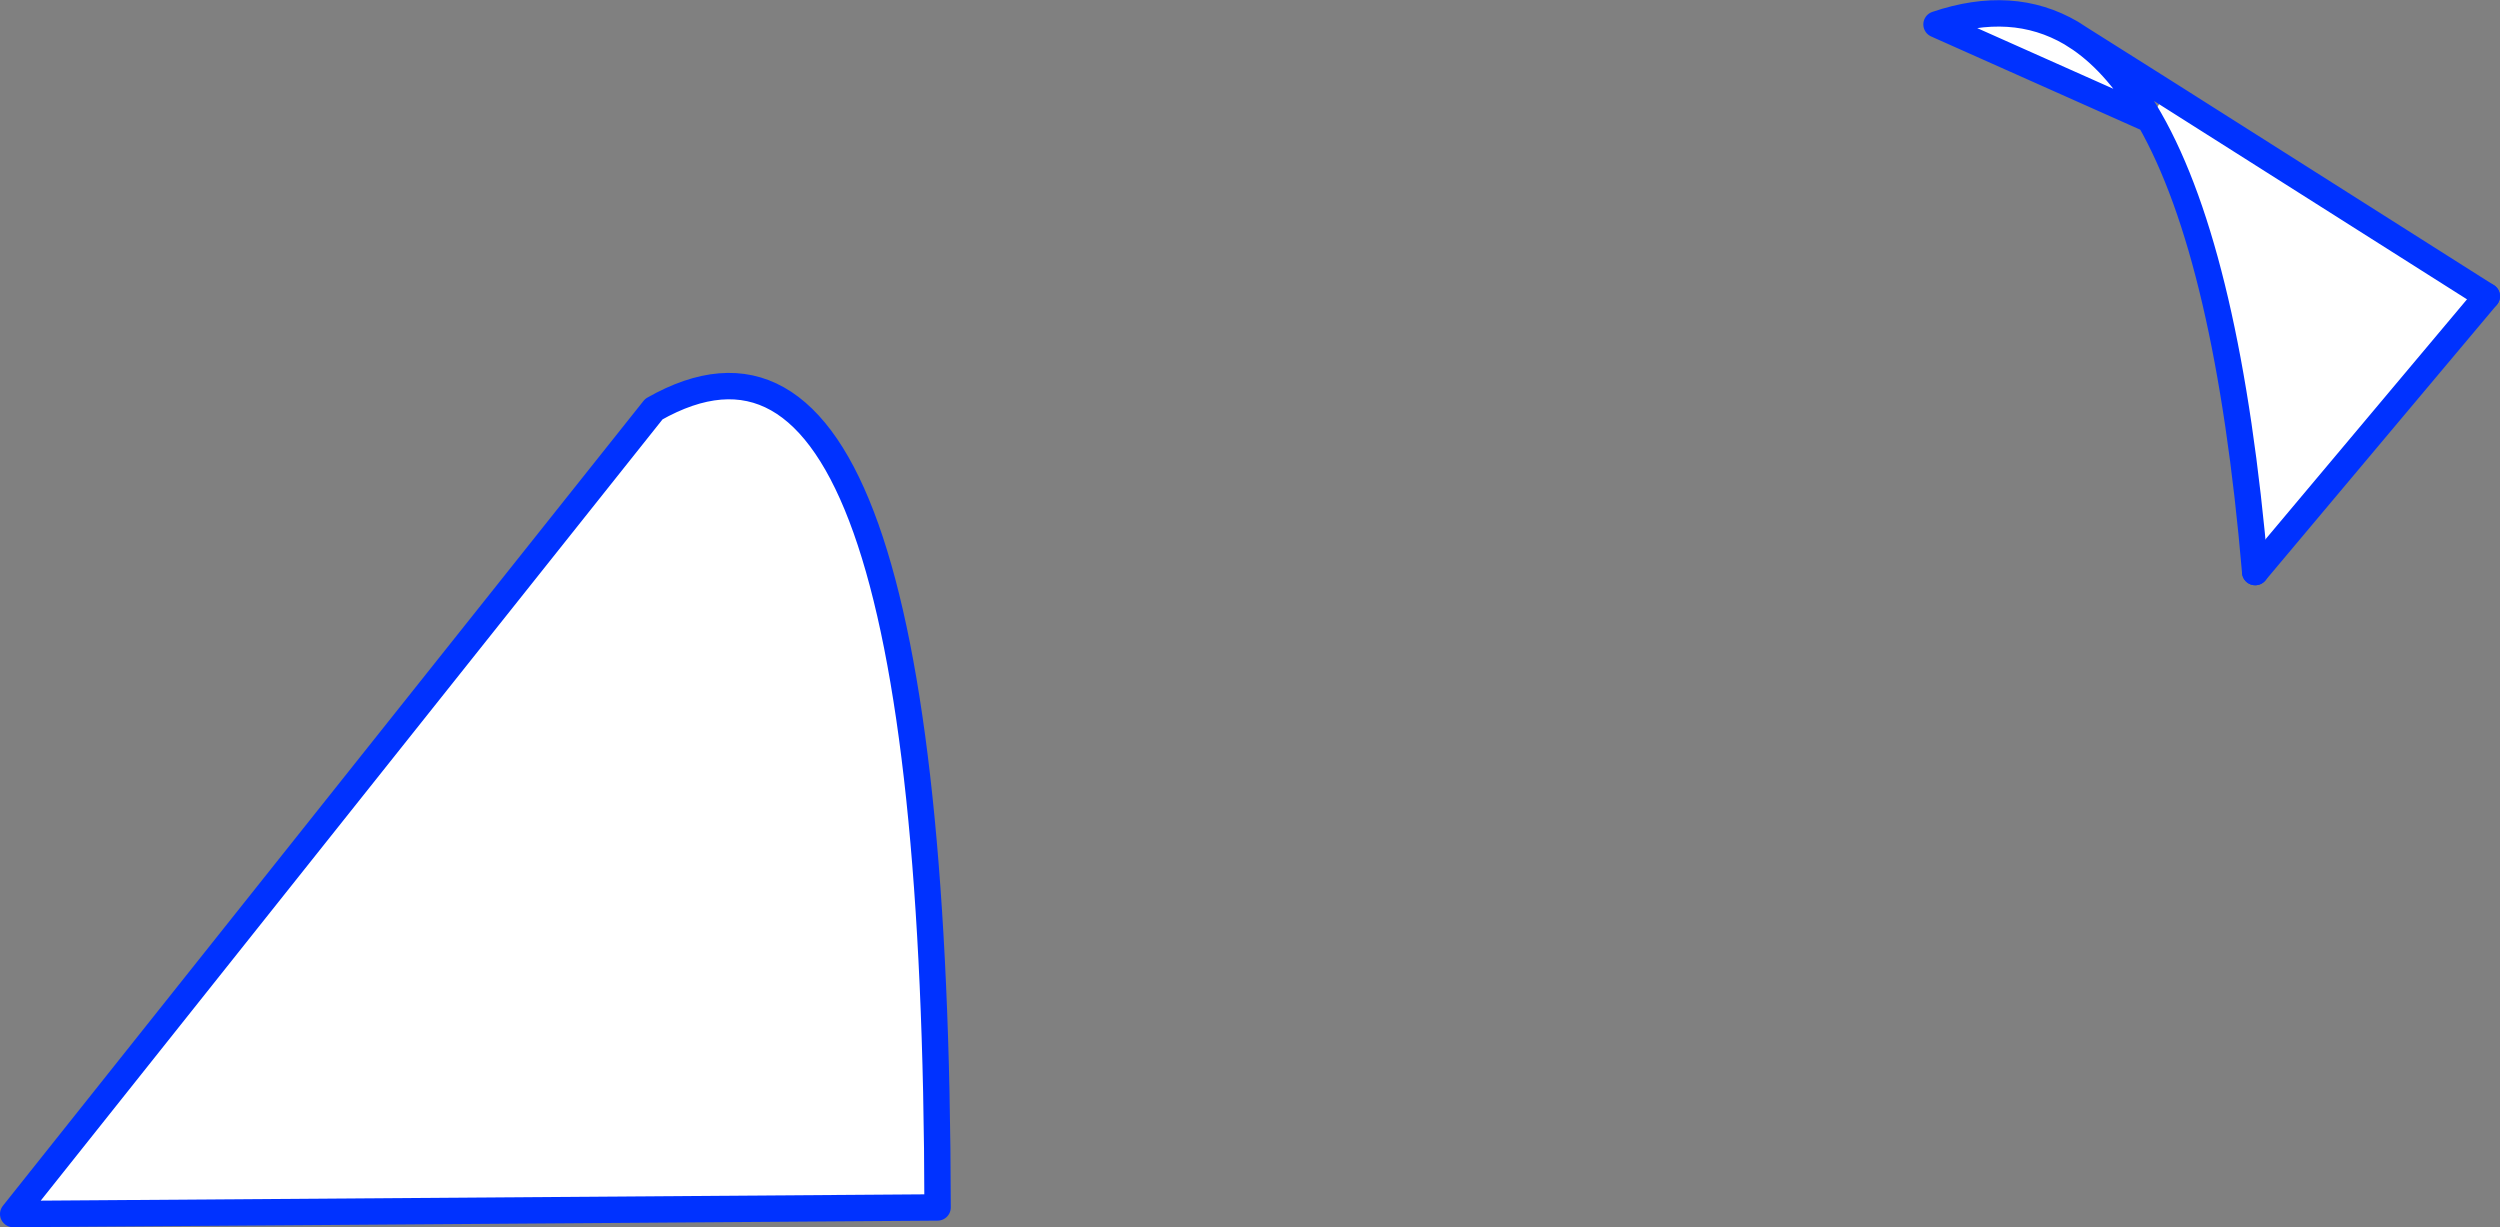 <?xml version="1.0" encoding="UTF-8" standalone="no"?>
<svg xmlns:xlink="http://www.w3.org/1999/xlink" height="93.0px" width="189.45px" xmlns="http://www.w3.org/2000/svg">
  <rect width="100%" height="100%" fill="#808080" stroke="none"/>
  <g transform="matrix(1.0, 0.0, 0.0, 1.0, -241.45, -184.5)">
    <path d="M404.35 193.55 L388.2 186.35 Q393.95 184.4 398.4 187.0 L399.1 187.45 Q402.0 189.45 404.35 193.55 L405.6 191.55 429.9 206.95 412.35 227.85 Q410.3 203.95 404.35 193.55 M291.0 215.5 Q312.4 203.35 312.5 276.0 L242.45 276.5 291.0 215.5" fill="#ffffff" fill-rule="evenodd" stroke="none"/>
    <path d="M429.9 206.95 L412.35 227.85 M291.0 215.5 L242.45 276.5 312.5 276.0 Q312.4 203.35 291.0 215.5" fill="none" stroke="#0032ff" stroke-linecap="round" stroke-linejoin="round" stroke-width="2.0"/>
    <path d="M404.35 193.55 Q402.0 189.45 399.1 187.45 L398.4 187.0 Q393.95 184.4 388.2 186.35 L404.35 193.55 Q410.3 203.95 412.35 227.85 M405.6 191.55 L399.1 187.45 M405.6 191.55 L429.9 206.95 Z" fill="none" stroke="#0032ff" stroke-linecap="round" stroke-linejoin="round" stroke-width="2.0"/>
  </g>
</svg>
